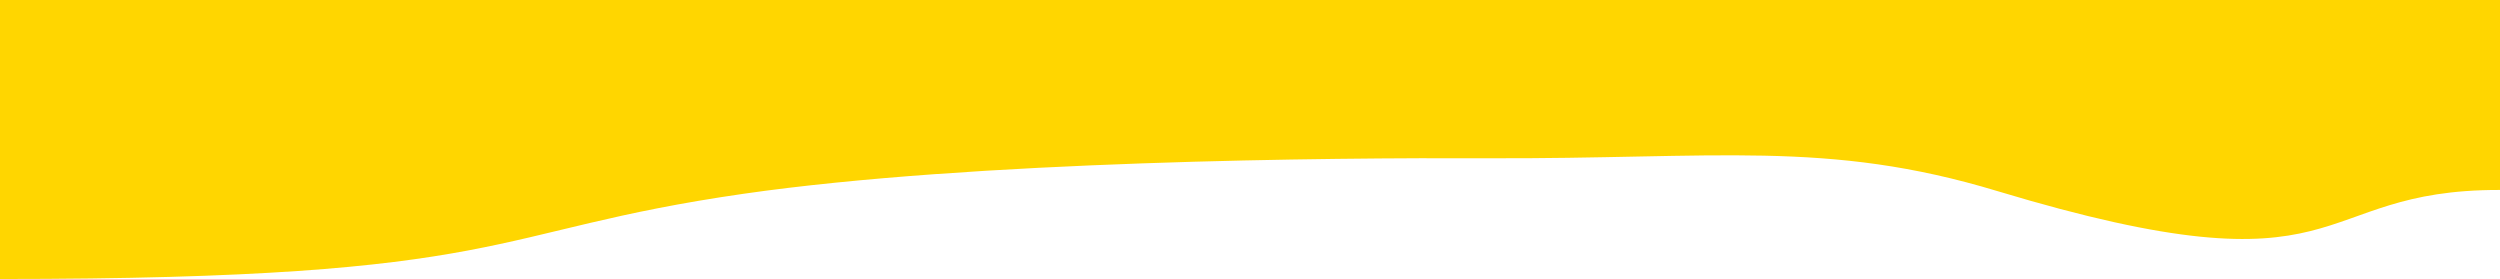 <?xml version="1.0" encoding="utf-8"?>
<!-- Generator: Adobe Illustrator 25.4.1, SVG Export Plug-In . SVG Version: 6.00 Build 0)  -->
<svg version="1.1" id="Ebene_1" xmlns="http://www.w3.org/2000/svg" xmlns:xlink="http://www.w3.org/1999/xlink" x="0px" y="0px"
	 viewBox="0 0 1120 125" style="enable-background:new 0 0 1120 125;" xml:space="preserve">
<style type="text/css">
	.st0{fill:#FFD600;}
</style>
<path class="st0" d="M0,125c231.8,0,215.9-21.3,333.2-38.2C436,72,595.6,70.6,666.3,70.9c102.4,0.4,152.1-8.4,228.5,14.7
	c161.4,48.7,137.4-0.7,225.2-0.5V0H0V125z"/>
</svg>
